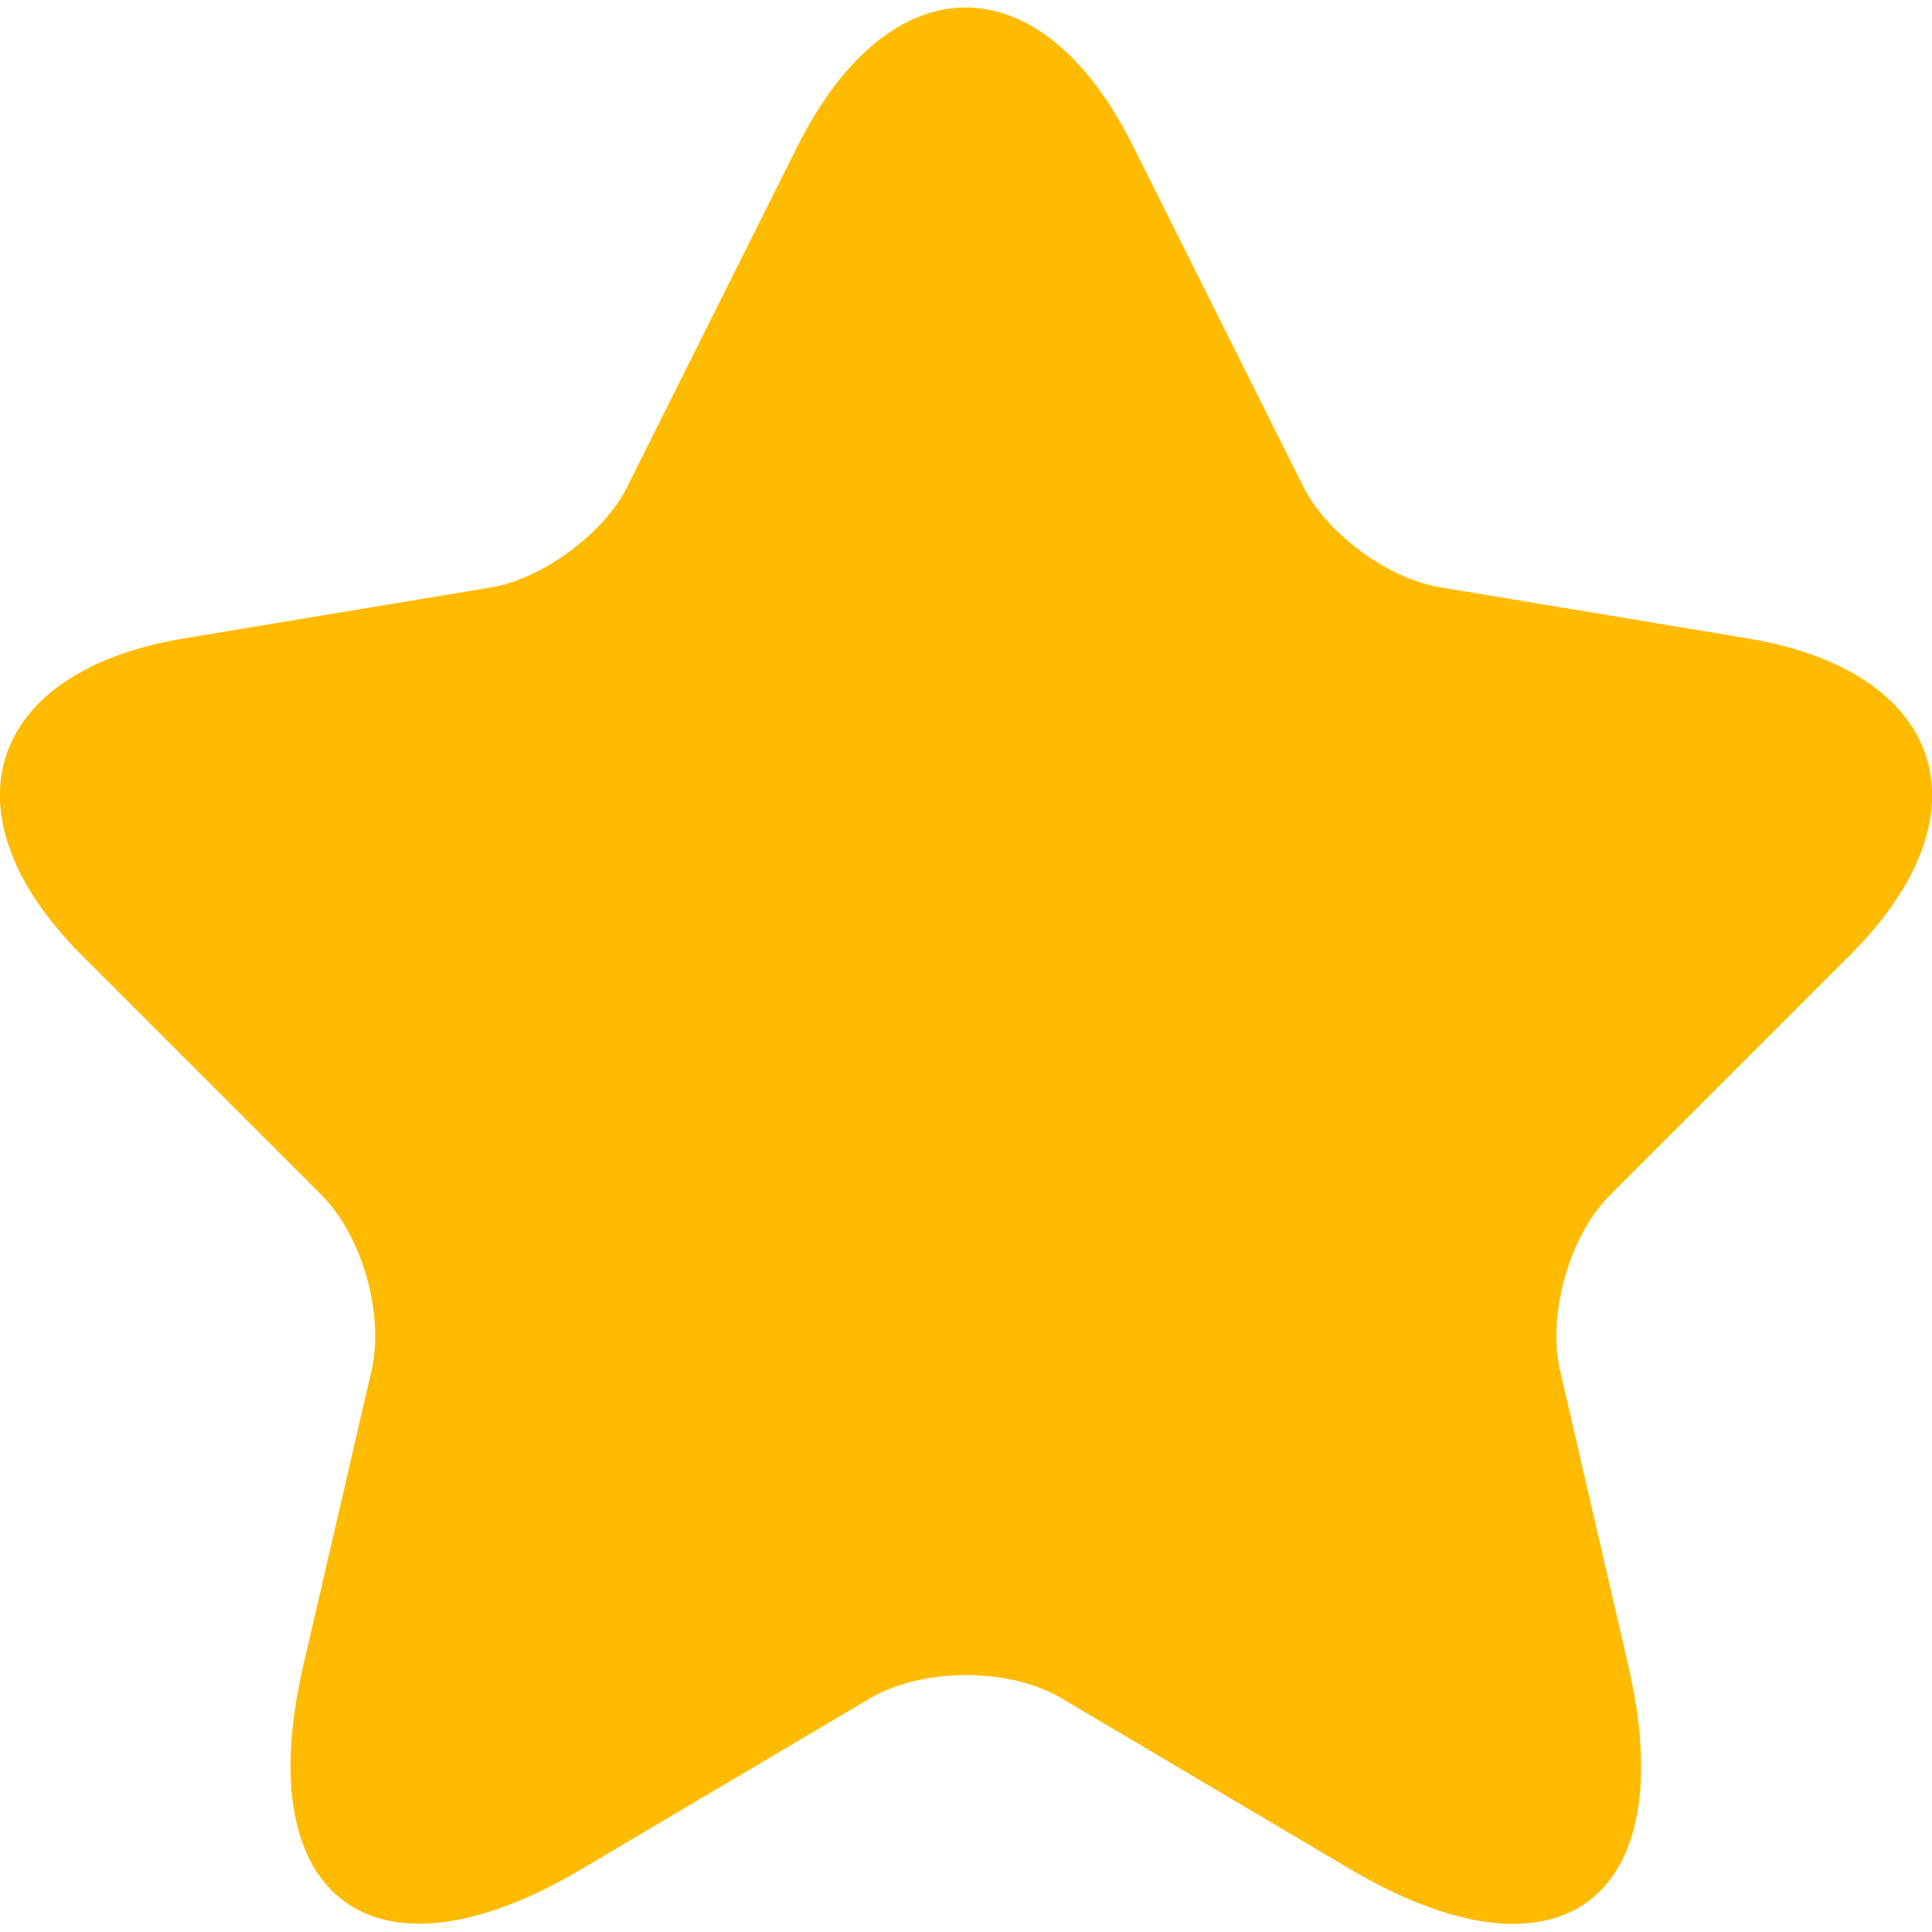 <svg width="10" height="10" viewBox="0 0 10 10" fill="none" xmlns="http://www.w3.org/2000/svg">
<path d="M5.864 0.755L6.744 2.515C6.864 2.76 7.184 2.995 7.454 3.04L9.049 3.305C10.069 3.475 10.309 4.215 9.574 4.945L8.334 6.185C8.124 6.395 8.009 6.8 8.074 7.09L8.429 8.625C8.709 9.84 8.064 10.31 6.989 9.675L5.494 8.79C5.224 8.63 4.779 8.63 4.504 8.79L3.009 9.675C1.939 10.31 1.289 9.835 1.569 8.625L1.924 7.09C1.989 6.8 1.874 6.395 1.664 6.185L0.424 4.945C-0.306 4.215 -0.071 3.475 0.949 3.305L2.544 3.04C2.809 2.995 3.129 2.76 3.249 2.515L4.129 0.755C4.609 -0.2 5.389 -0.2 5.864 0.755Z" fill="#FFBB00"/>
</svg>
